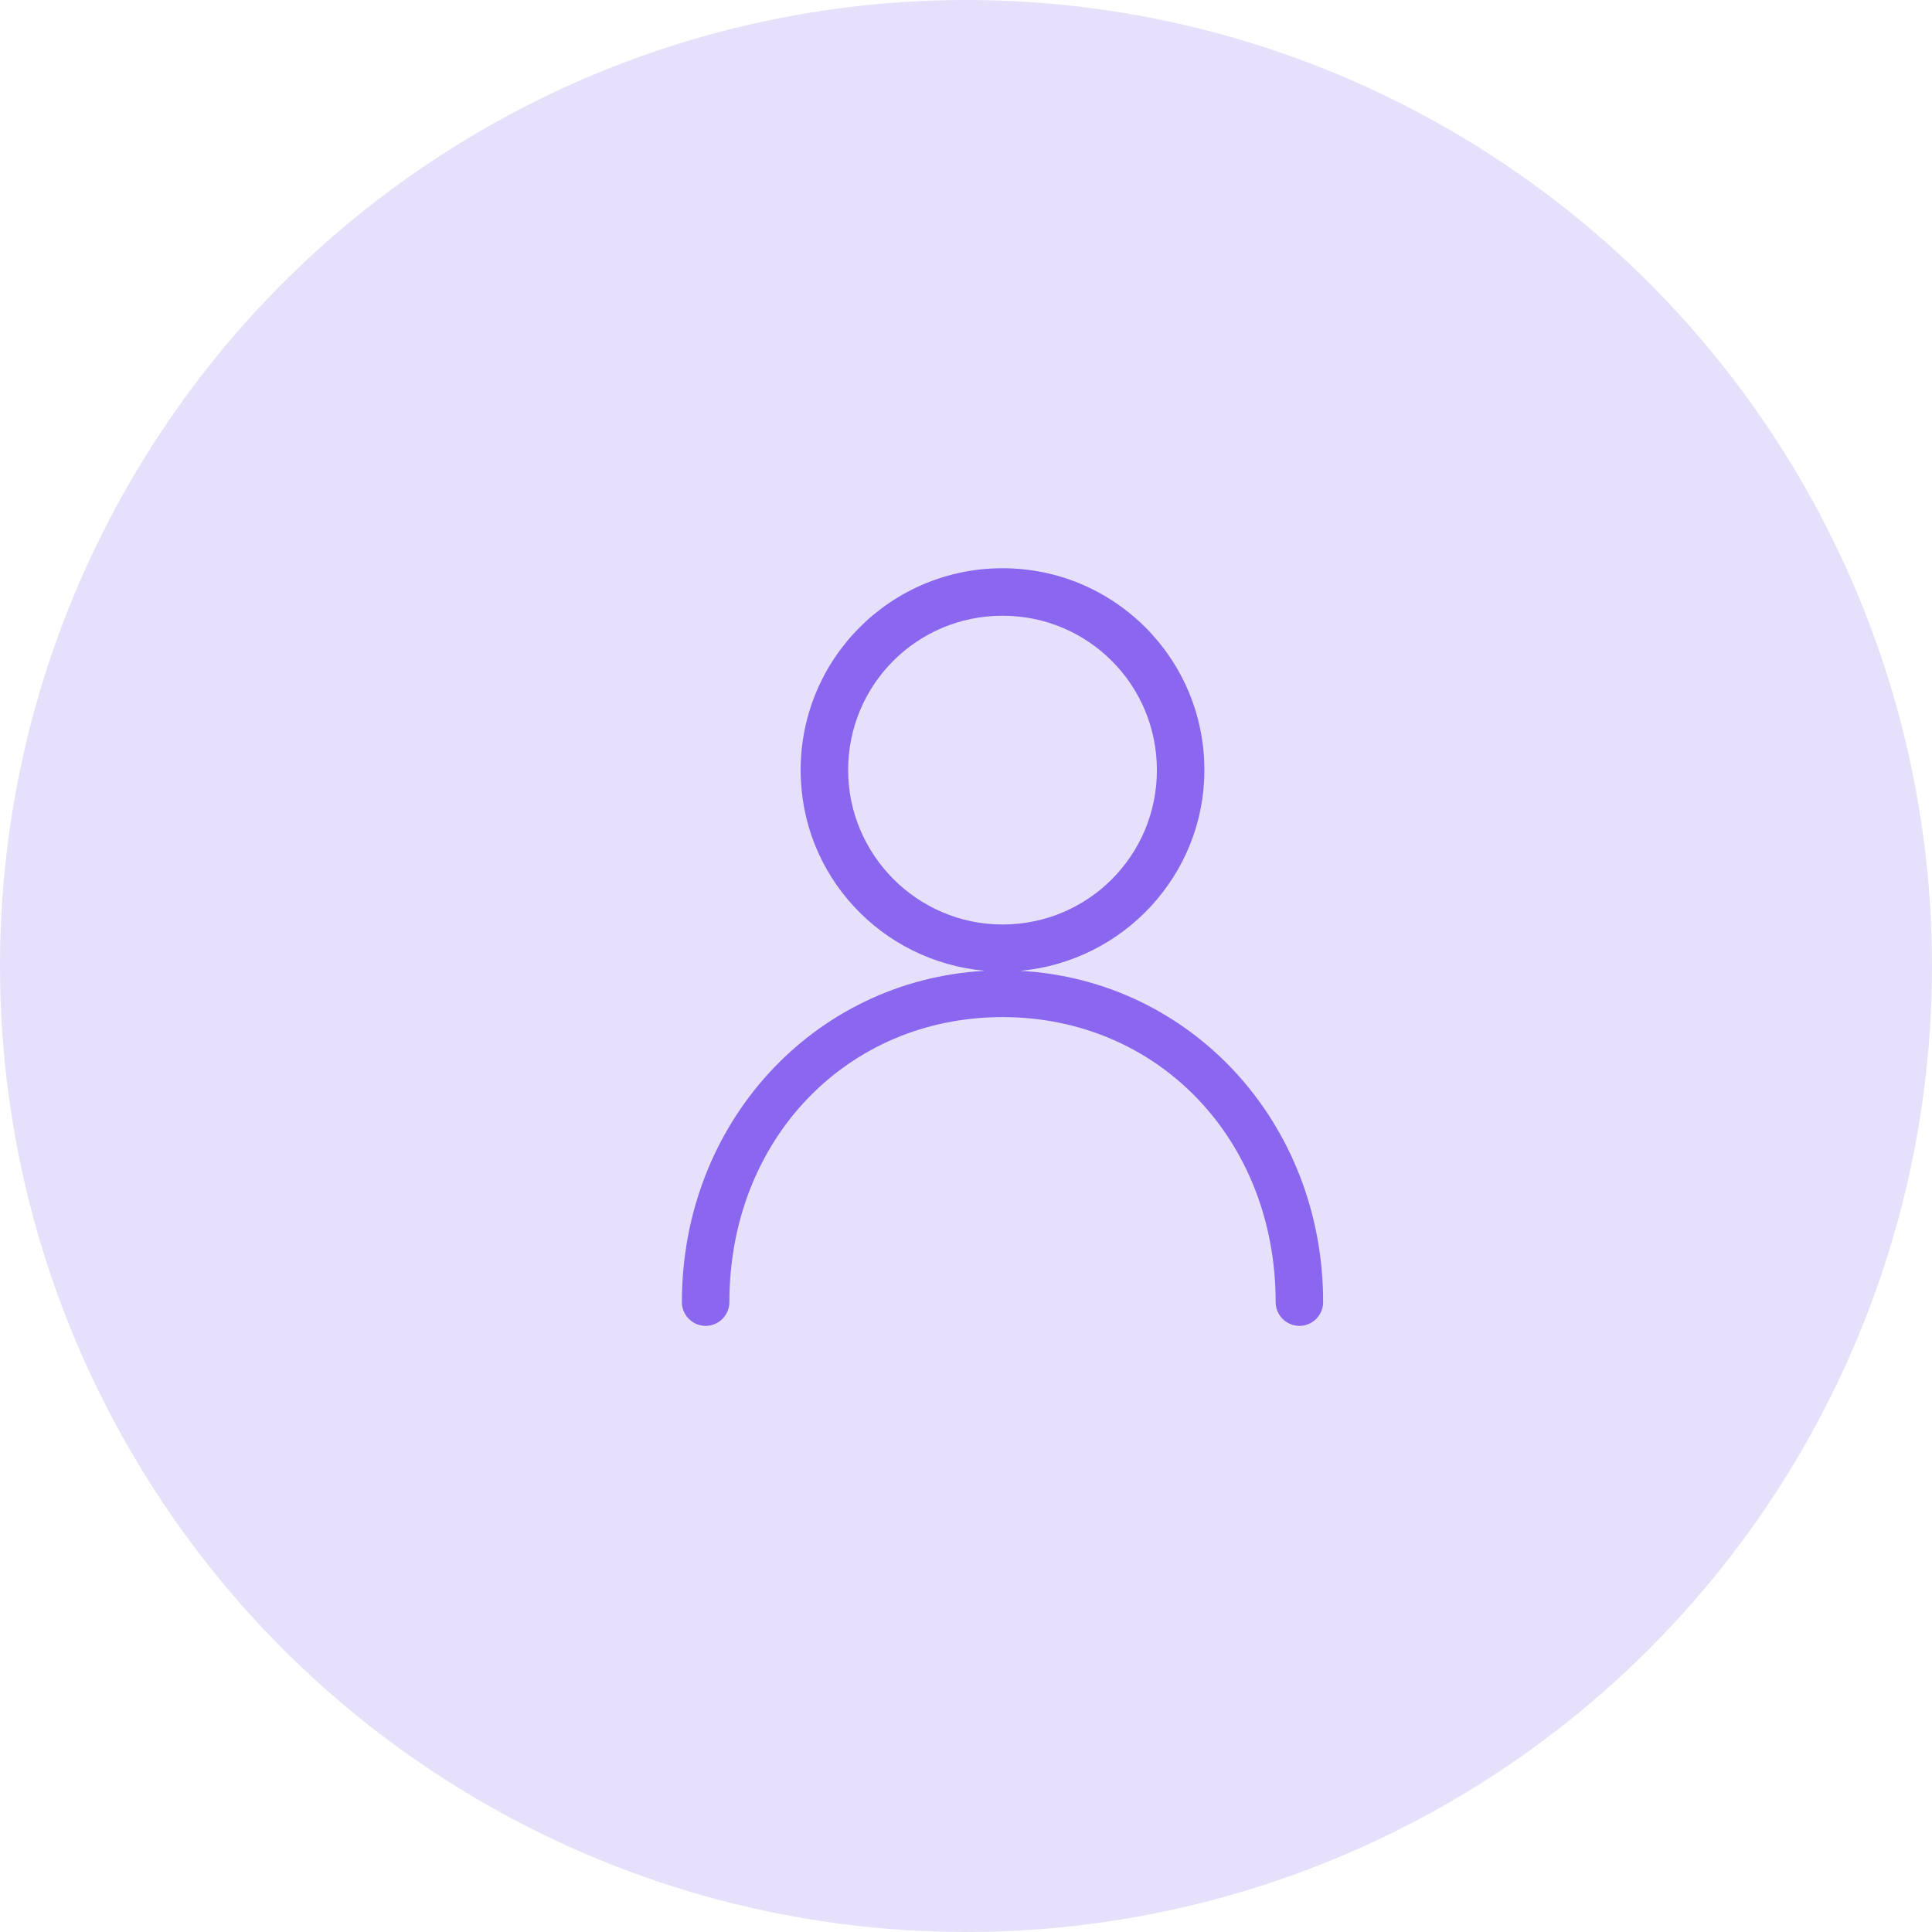 <svg width="51" height="51" viewBox="0 0 51 51" fill="none" xmlns="http://www.w3.org/2000/svg">
<circle cx="25.5" cy="25.5" r="25.5" fill="#8A67EE" fill-opacity="0.2"/>
<path d="M26.934 25.627C29.661 25.376 31.793 23.088 31.793 20.329C31.793 17.382 29.411 15 26.464 15C23.517 15 21.135 17.382 21.135 20.329C21.135 23.119 23.267 25.376 25.994 25.627C21.48 25.878 18 29.64 18 34.373C18 34.718 18.282 35 18.627 35C18.972 35 19.254 34.718 19.254 34.373C19.254 30.078 22.357 26.849 26.464 26.849C30.57 26.849 33.674 30.078 33.674 34.373C33.674 34.718 33.956 35 34.301 35C34.646 35 34.928 34.718 34.928 34.373C34.928 29.64 31.448 25.878 26.934 25.627ZM22.389 20.329C22.389 18.072 24.207 16.254 26.464 16.254C28.721 16.254 30.539 18.072 30.539 20.329C30.539 22.586 28.721 24.404 26.464 24.404C24.207 24.404 22.389 22.555 22.389 20.329Z" fill="#8A67EE"/>
</svg>
